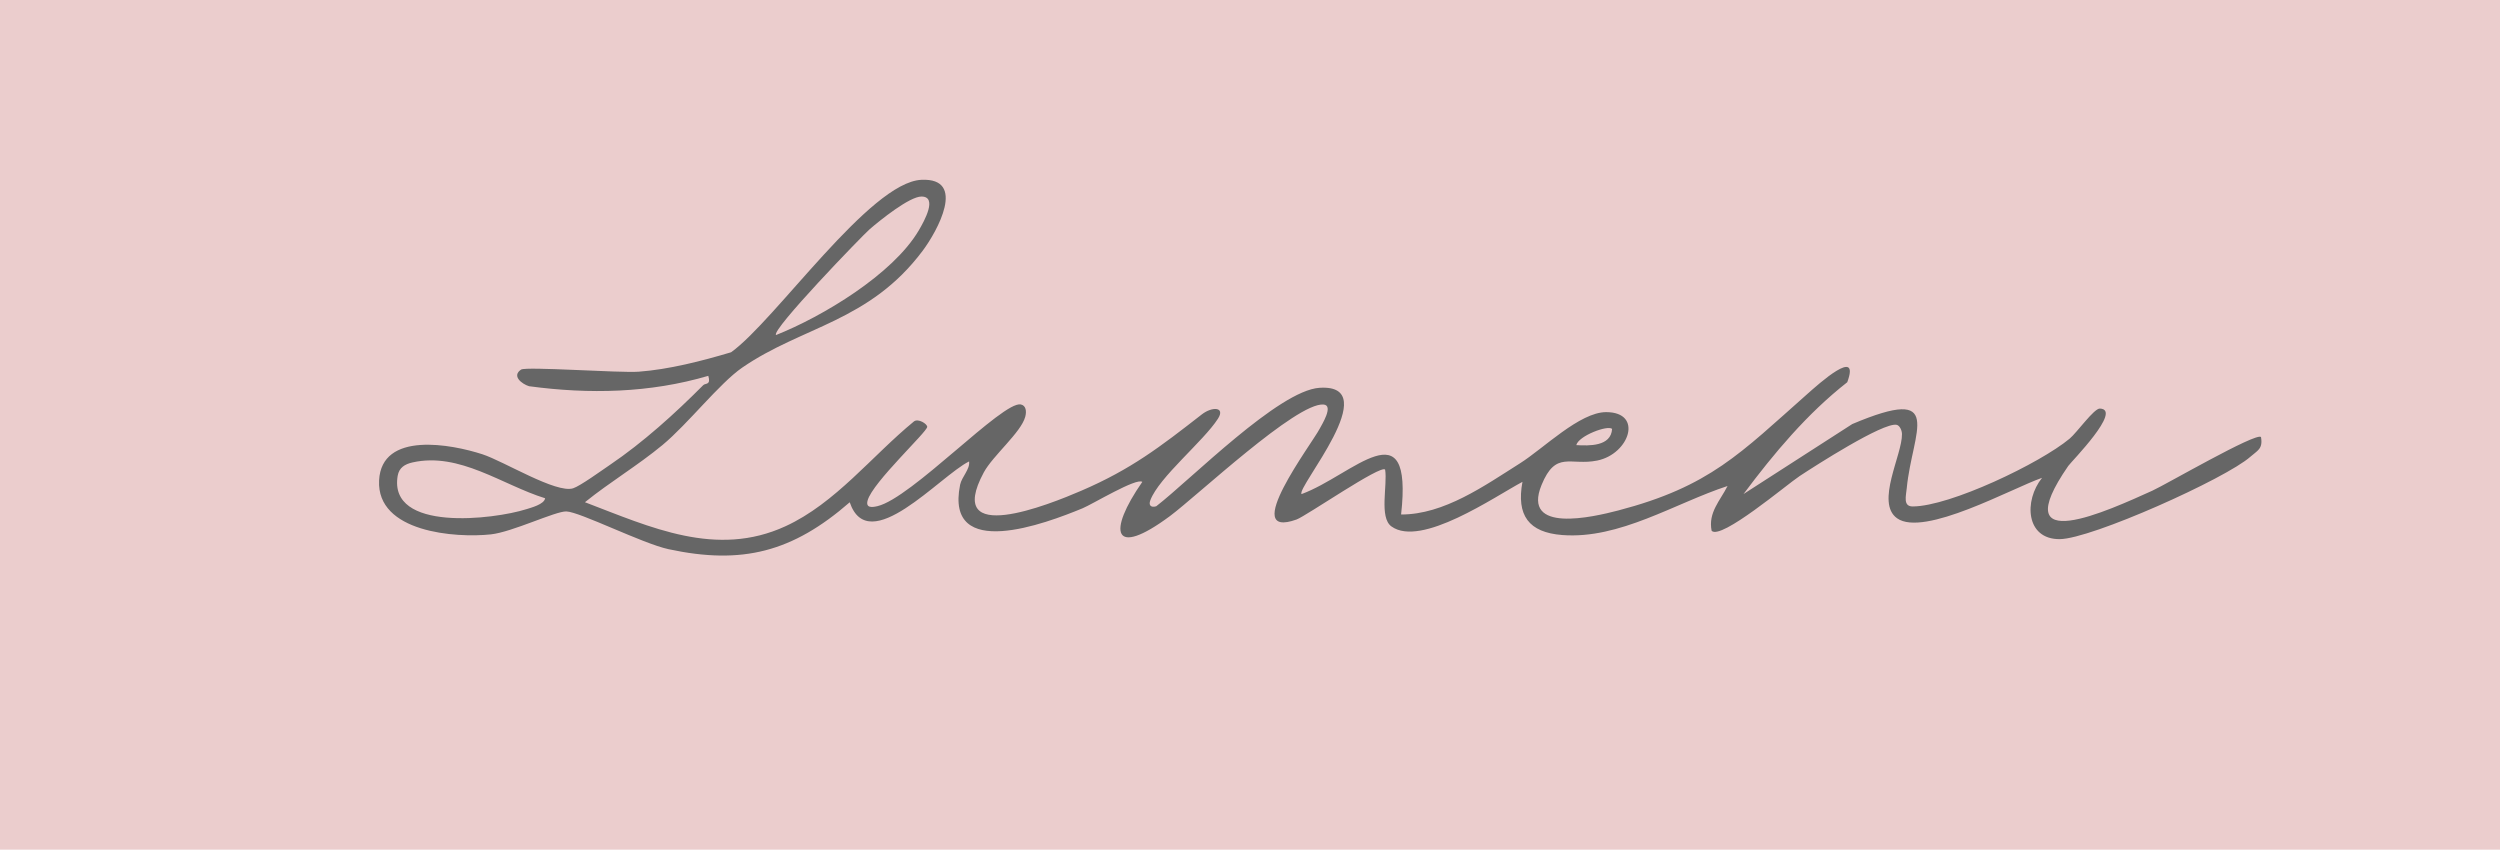 <svg xmlns="http://www.w3.org/2000/svg" width="153" height="52" fill="none" viewBox="0 0 153 52"><path fill="#ebcdcd" d="M0 0h153v52H0z"></path><path fill="#666" d="M138.375 26.746c-.306-.3-5.823 2.91-6.656 3.286-2.652 1.196-9.079 4.179-5.139-1.52.177-.255 3.347-3.46 1.931-3.508-.358-.012-1.401 1.468-1.851 1.843-1.8 1.502-7.324 4.143-9.602 4.148-.603.002-.411-.635-.364-1.126.335-3.478 2.428-6.35-3.335-3.917l-6.657 4.284c1.868-2.498 3.893-4.92 6.35-6.844.818-2.21-1.749.105-2.455.73-4.083 3.611-5.948 5.652-11.566 7.12-1.55.403-5.91 1.427-4.689-1.56.875-2.138 1.76-1.16 3.41-1.497 1.968-.401 2.835-2.96.545-2.963-1.612-.002-3.843 2.229-5.26 3.124-2.186 1.38-4.66 3.146-7.29 3.141.746-6.68-2.963-2.397-6.09-1.25-.355-.358 5.157-6.764 1.099-6.504-2.496.16-7.87 5.603-9.996 7.251-.314.093-.48-.049-.36-.368.54-1.423 3.253-3.608 4.14-4.994.464-.724-.356-.753-.987-.262-2.552 1.987-4.325 3.358-7.377 4.672-1.948.839-8.434 3.462-5.968-1.121.55-1.021 2.273-2.44 2.535-3.398.093-.338.052-.698-.273-.762-1.108-.22-6.685 5.74-8.774 6.226-.324.076-.734.127-.595-.36.318-1.111 3.66-4.204 3.645-4.497-.009-.183-.54-.52-.805-.335-2.575 2.108-4.802 5.011-7.868 6.42-4.236 1.948-8.261.06-12.275-1.47 1.528-1.235 3.227-2.242 4.744-3.498 1.547-1.28 3.49-3.78 4.878-4.737 3.68-2.536 7.785-2.8 11.046-7.152.893-1.192 2.71-4.47-.073-4.344-3.161.142-8.937 8.61-11.65 10.554-1.777.532-3.808 1.054-5.66 1.19-1.145.084-6.89-.33-7.192-.13-.587.389.033.875.484 1.018 3.68.497 7.392.42 10.973-.635.172.584-.171.432-.31.57-1.726 1.735-3.68 3.504-5.702 4.873-.488.33-1.833 1.305-2.263 1.44-1.042.325-4.233-1.653-5.547-2.082-1.872-.61-6.177-1.442-6.326 1.602-.155 3.175 4.68 3.533 6.843 3.299 1.308-.142 3.953-1.424 4.617-1.404.831.026 4.666 1.969 6.253 2.31 4.513.974 7.598.17 11.09-2.87 1.163 3.42 5.513-1.612 7.305-2.5.069.479-.45.938-.55 1.431-.95 4.71 5.253 2.363 7.493 1.438.611-.253 3.31-1.89 3.658-1.616-2.138 3.071-1.82 4.696 1.685 2.097 1.67-1.238 7.746-6.962 9.406-6.833.646.05-.118 1.254-.243 1.495-.454.88-4.942 6.807-1.41 5.543.58-.207 5.184-3.386 5.423-3.053.156.94-.378 2.923.385 3.475 1.81 1.31 6.31-1.816 8.02-2.728-.38 2.054.382 3.094 2.429 3.255 3.513.275 6.907-1.95 10.122-3-.447.892-1.199 1.629-.974 2.74.567.589 4.598-2.828 5.381-3.345.943-.622 5.116-3.301 5.94-3.14.183.037.323.325.328.561.028 1.266-1.638 4.203-.301 5.158 1.644 1.173 7.054-1.849 8.874-2.474-1.121 1.4-1.004 3.765 1.08 3.752 1.927-.012 10.162-3.702 11.671-5.044.422-.375.778-.473.648-1.204zm-39.715-.5c-.062 1.087-1.413 1.039-2.191.995.135-.566 1.916-1.238 2.19-.994M53.227 14.026c.625-.539 2.44-2.005 3.172-1.998.993.009.174 1.49-.172 2.076-1.585 2.688-5.897 5.273-8.733 6.4-.328-.28 5.295-6.1 5.733-6.478m-21.03 17.141c-1.95.62-8.436 1.418-7.86-2.044.086-.51.449-.72.916-.824 2.878-.641 5.486 1.382 8.107 2.194-.046.37-.86.578-1.163.675"></path></svg>